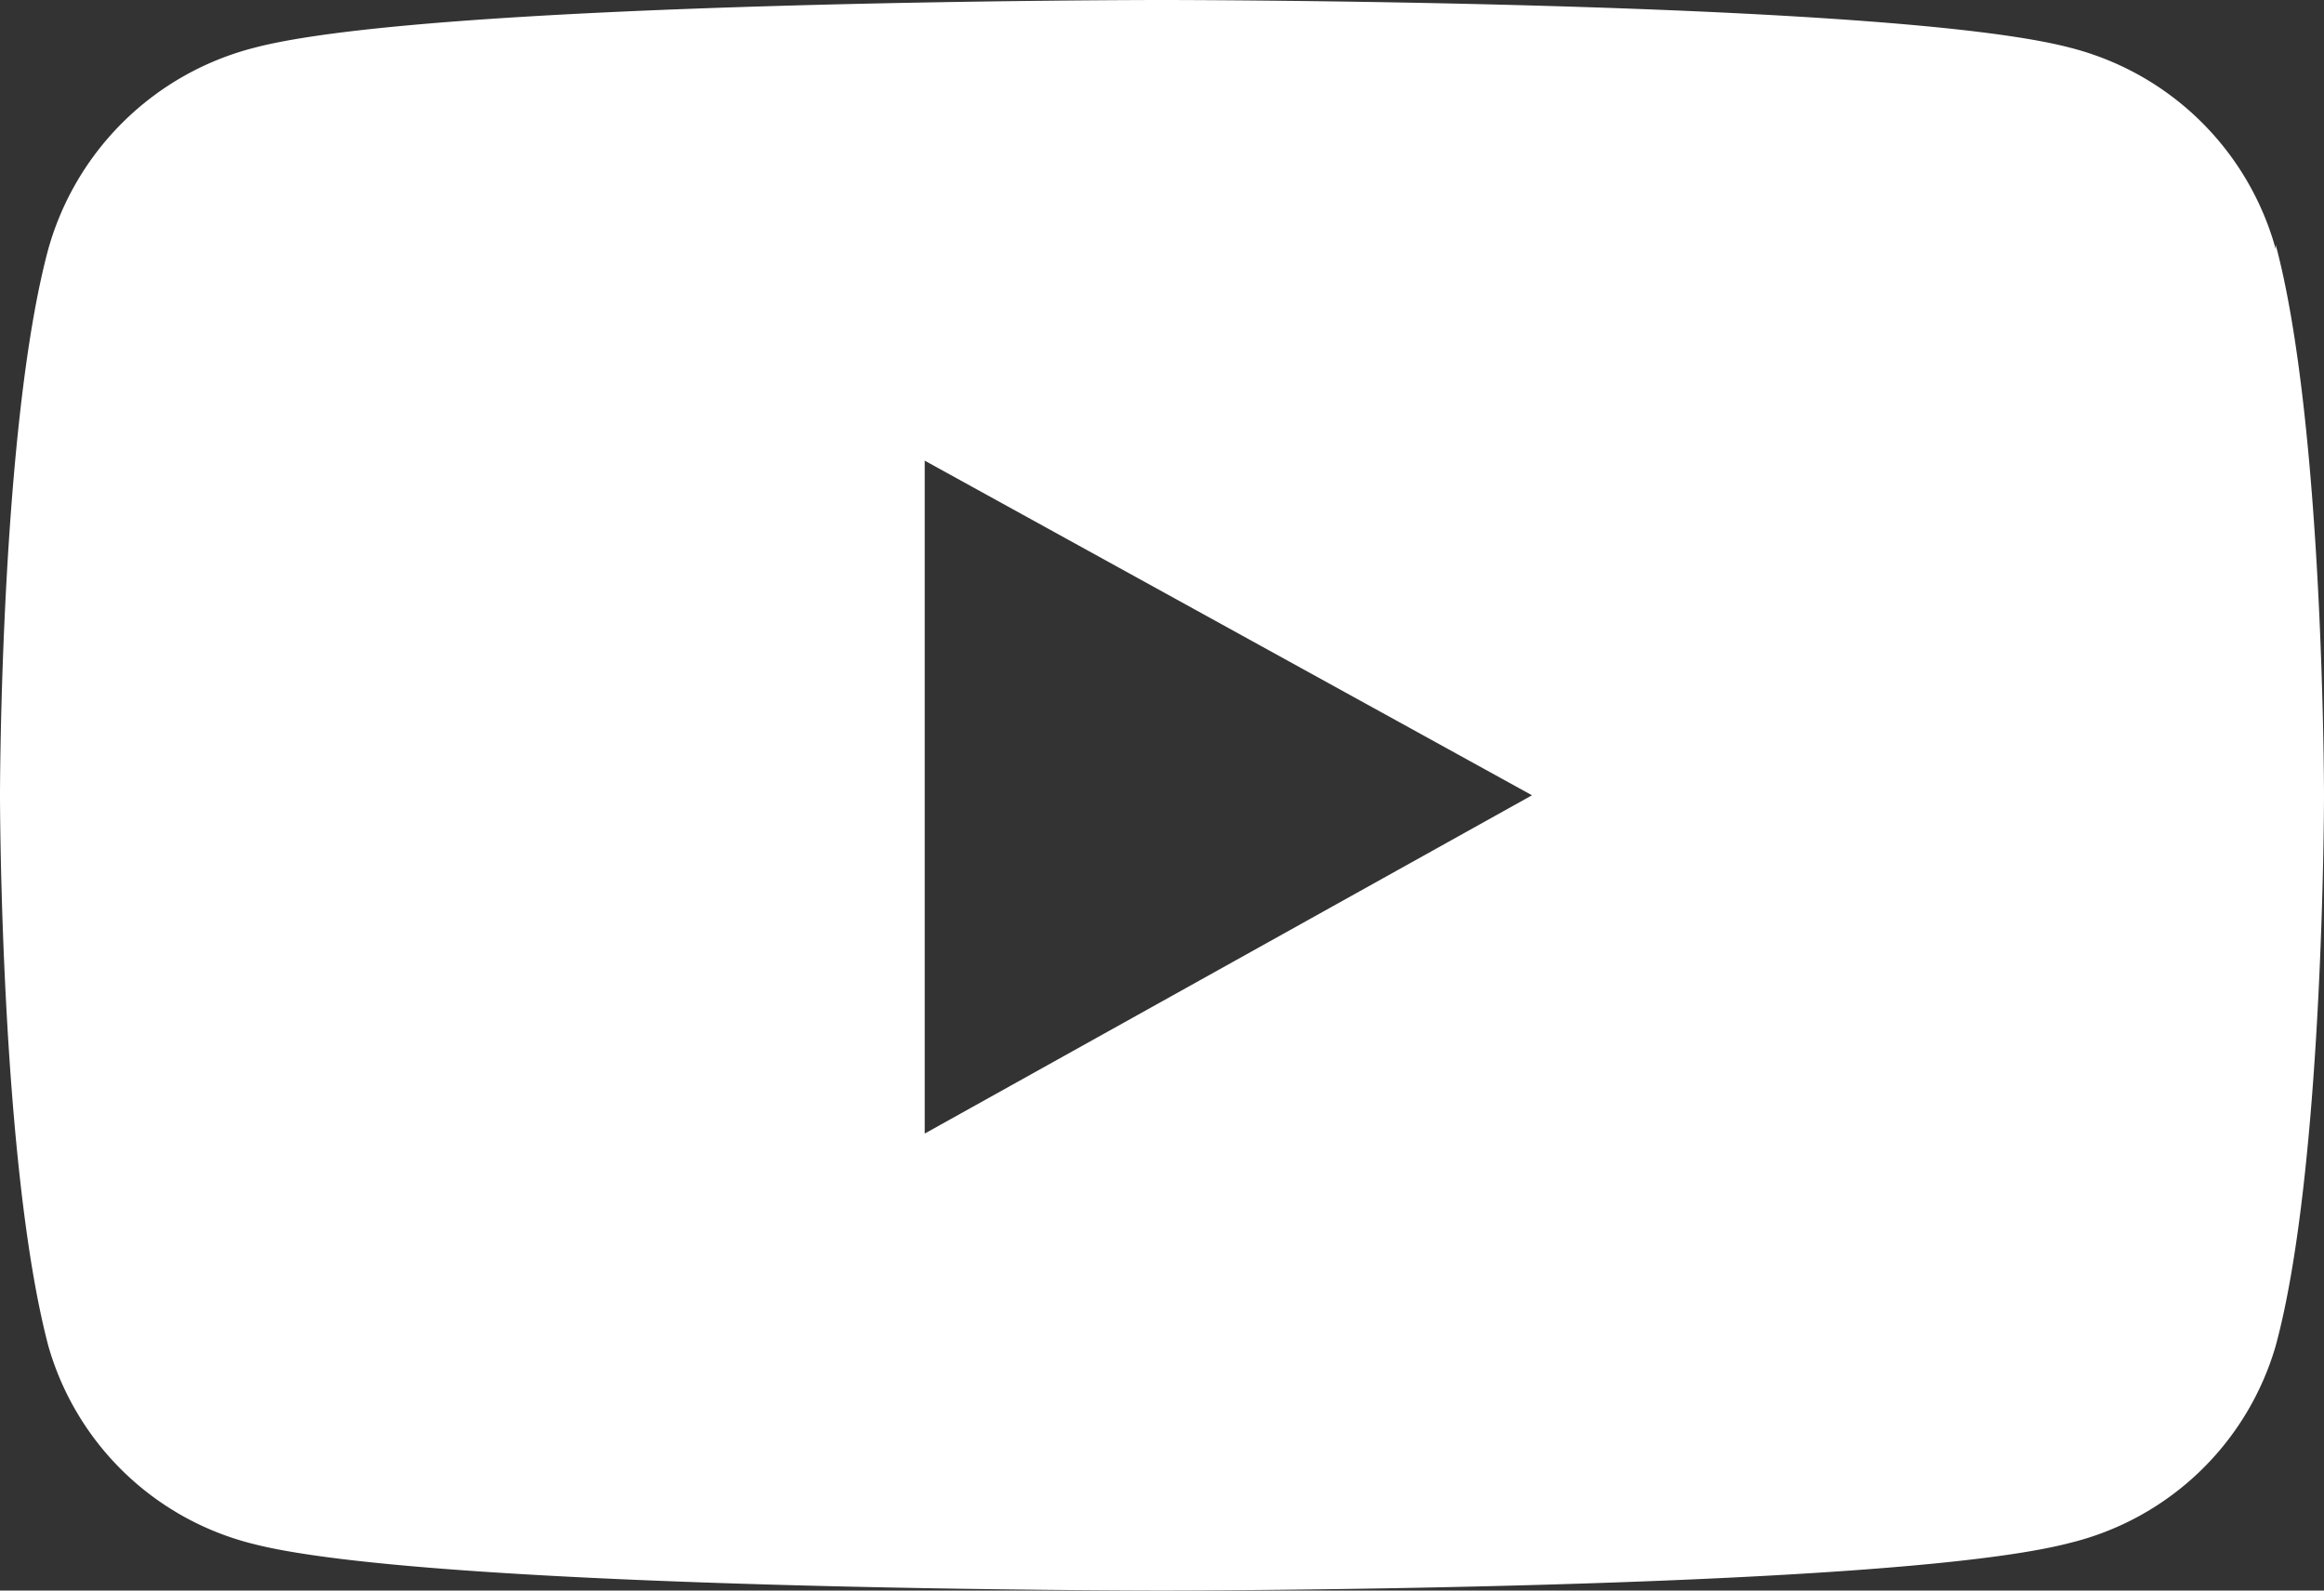 <svg id="レイヤー_1" data-name="レイヤー 1" xmlns="http://www.w3.org/2000/svg" width="38" height="26" viewBox="0 0 38 26"><rect x="0" y="0" width="38" height="26" fill="#333333" stroke="none"/><defs><style>.cls-1{fill:#fff;}</style></defs><path id="Icon_awesome-youtube" data-name="Icon awesome-youtube" class="cls-1" d="M37.21,4.07A4.68,4.68,0,0,0,33.85.78C30.89,0,19,0,19,0S7.12,0,4.16.78A4.71,4.71,0,0,0,.79,4.07C0,7,0,13,0,13s0,6,.79,9a4.65,4.65,0,0,0,3.36,3.24C7.12,26,19,26,19,26s11.89,0,14.85-.78A4.65,4.65,0,0,0,37.21,22c.79-2.9.79-9,.79-9s0-6.06-.79-9ZM15.12,18.53v-11L25.05,13Z"/></svg>
